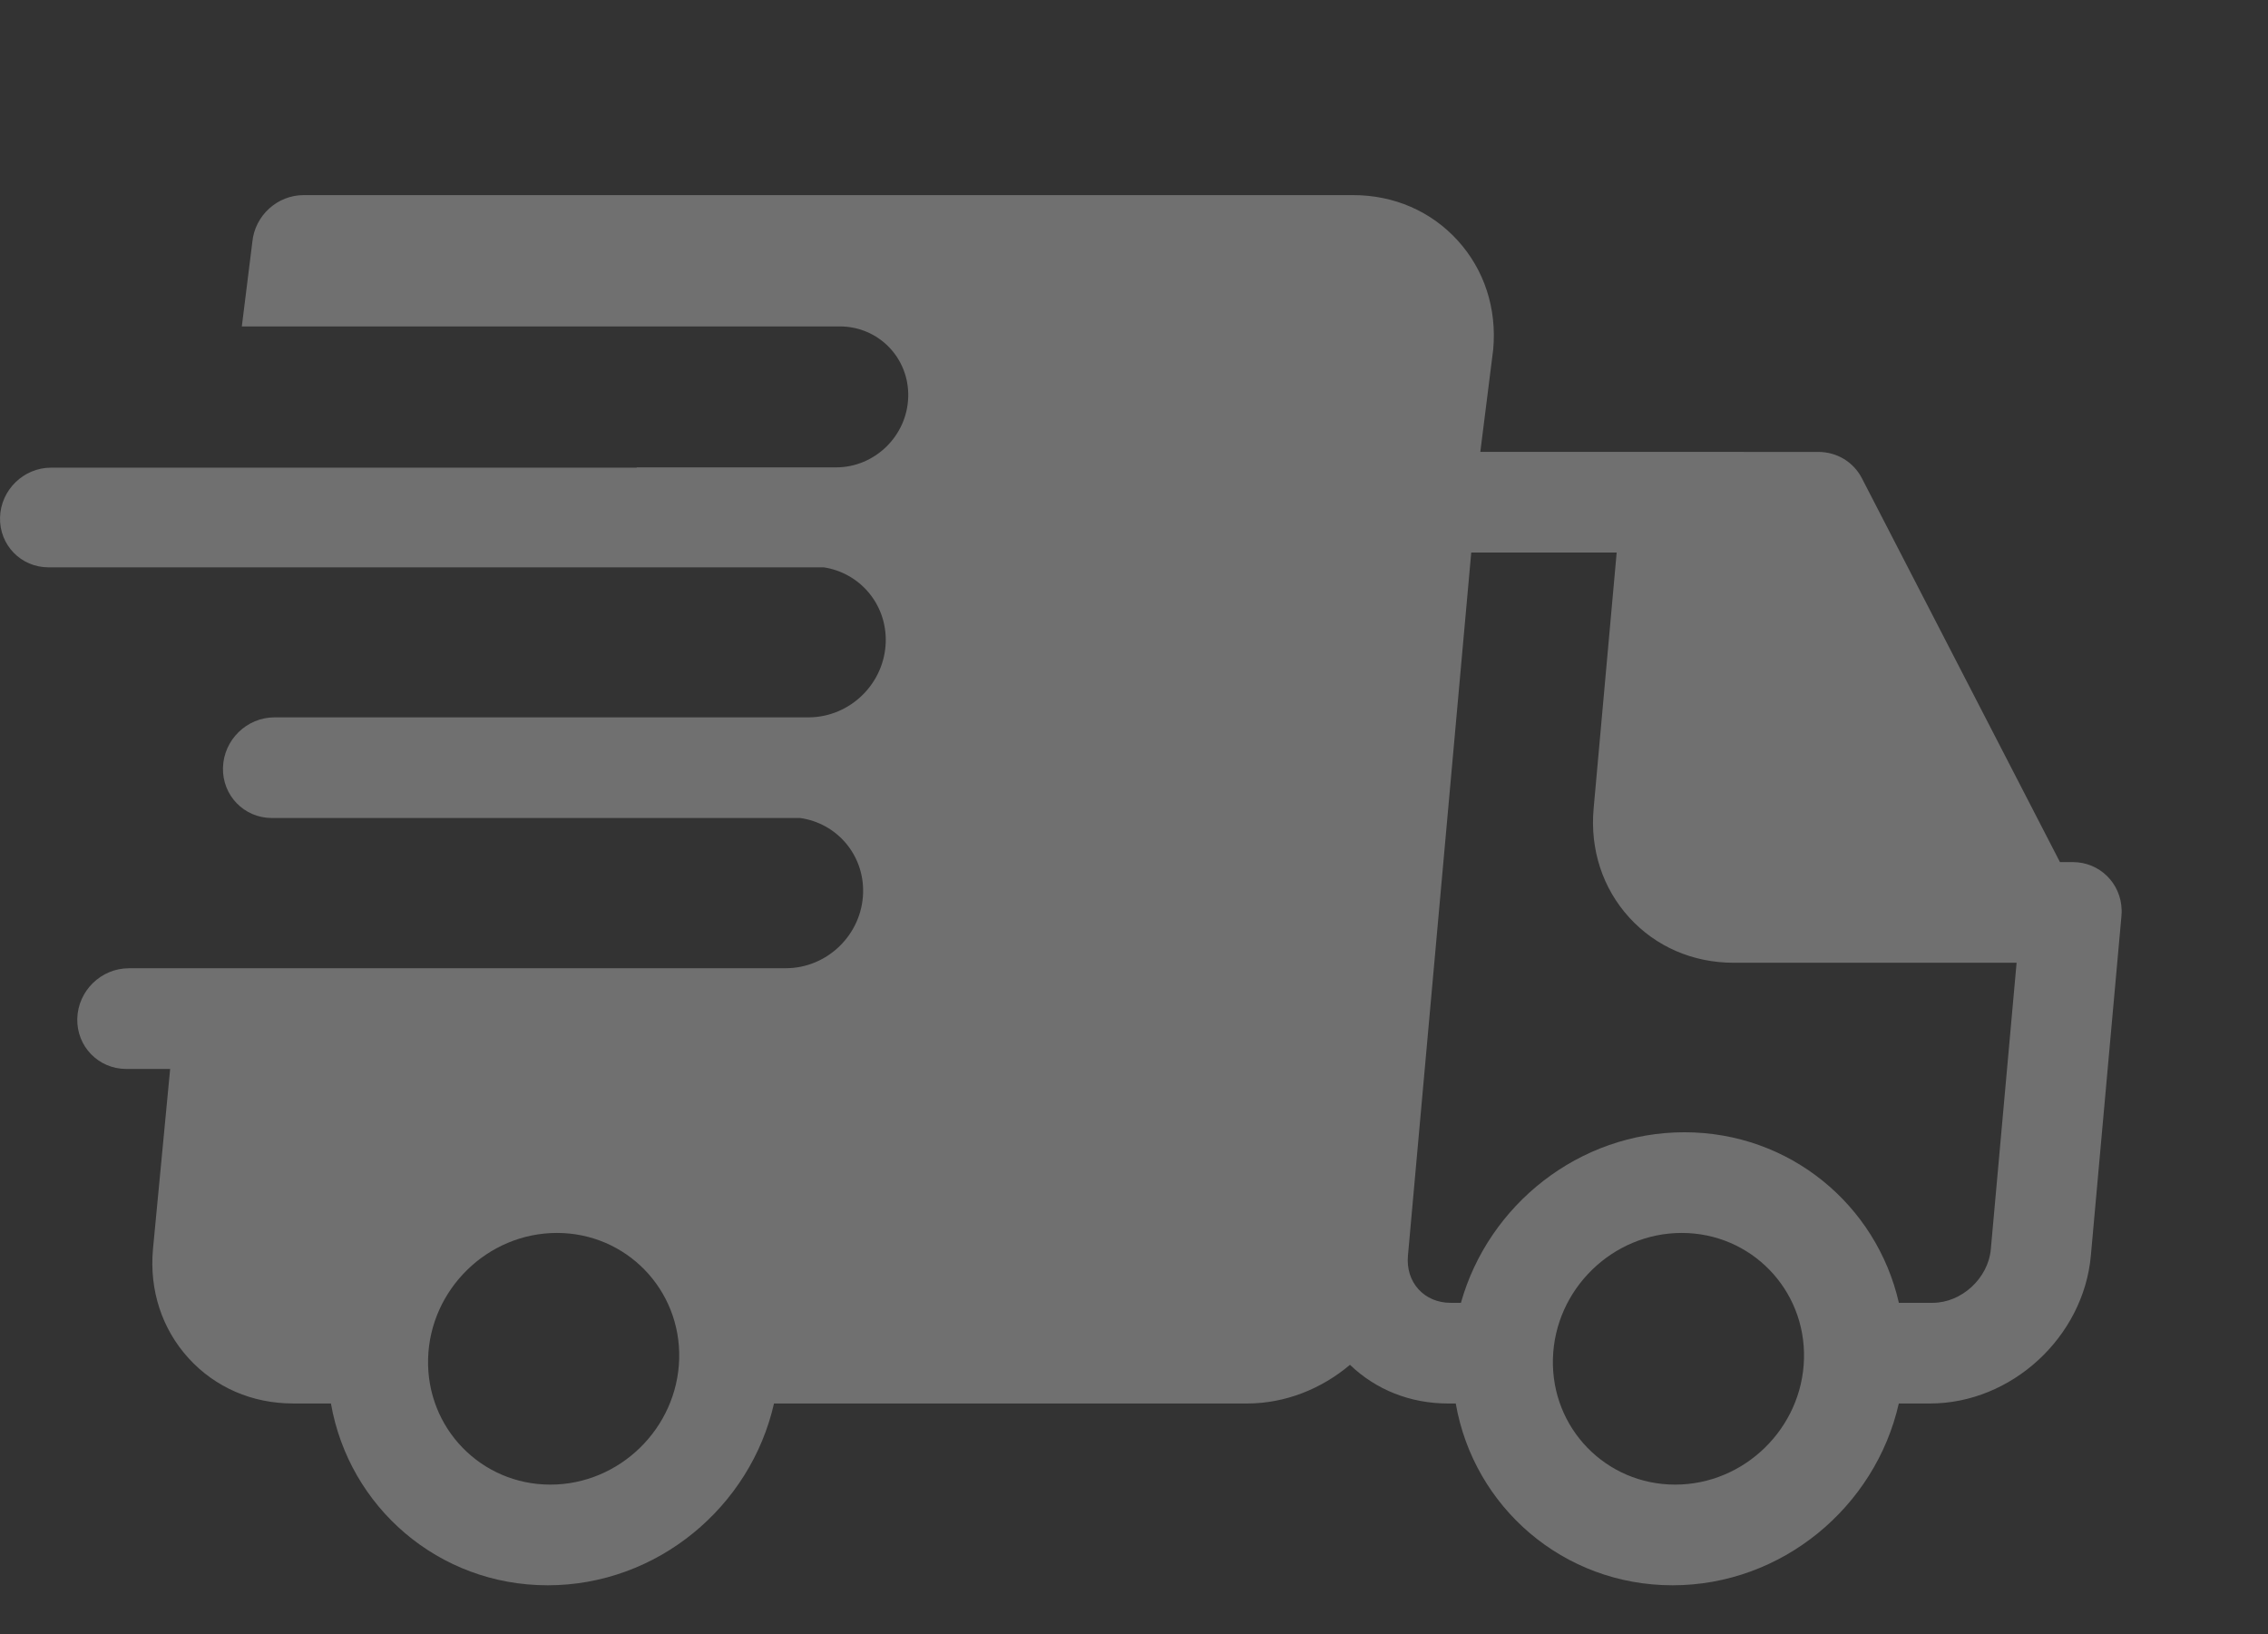 <?xml version="1.0" encoding="UTF-8"?>
<svg width="93px" height="67px" viewBox="0 0 93 67" version="1.1" xmlns="http://www.w3.org/2000/svg" xmlns:xlink="http://www.w3.org/1999/xlink">
    <rect x="0" y="0" width="93" height="67" fill="#333333" stroke="none"/>
    <title>画板备份</title>
    <g id="2.0版本" stroke="none" stroke-width="1" fill="none" fill-rule="evenodd" opacity="0.3">
        <g id="点击后状态" transform="translate(-808, -323)" fill="#FFFFFF" fill-rule="nonzero">
            <g id="飞猪有哪些服务" transform="translate(11, 40)">
                <g id="快速送达icon" transform="translate(797, 283)">
                    <path d="M86.999,37.36 C86.999,37.343 86.998,37.327 86.998,37.311 C86.974,36.218 86.098,35.347 84.995,35.347 L84.469,35.347 L76.347,19.608 C76.005,18.944 75.321,18.53 74.567,18.53 L60.701,18.527 L61.23,14.324 C61.381,12.644 60.863,11.058 59.771,9.858 C58.681,8.66 57.16,8 55.486,8 L12.452,8 C11.37,8 10.451,8.839 10.347,9.921 L9.916,13.384 L34.435,13.384 C36.027,13.384 37.284,14.678 37.242,16.273 C37.2,17.869 35.876,19.163 34.284,19.163 L26.106,19.163 C26.107,19.167 26.108,19.171 26.11,19.175 L2.093,19.175 C0.968,19.175 0.031,20.09 0.001,21.218 C-0.028,22.347 0.861,23.262 1.987,23.262 L33.782,23.262 C35.258,23.49 36.36,24.769 36.32,26.318 C36.275,28.019 34.87,29.398 33.176,29.413 L11.256,29.413 C10.119,29.413 9.173,30.337 9.143,31.477 C9.113,32.616 10.011,33.54 11.148,33.54 L32.81,33.54 C34.308,33.75 35.432,35.039 35.392,36.603 C35.347,38.313 33.928,39.699 32.222,39.699 L7.371,39.699 L7.371,39.701 L5.282,39.701 C4.145,39.701 3.199,40.625 3.169,41.765 C3.14,42.905 4.037,43.829 5.175,43.829 L6.977,43.829 L6.272,51.222 C6.121,52.901 6.639,54.487 7.731,55.688 C8.821,56.886 10.342,57.545 12.016,57.545 L13.57,57.545 C14.311,61.792 17.976,65 22.46,65 C26.943,65 30.776,61.792 31.738,57.546 L51.138,57.546 C52.707,57.546 54.192,56.944 55.356,55.96 C56.421,56.985 57.833,57.546 59.374,57.546 L59.693,57.546 C60.434,61.792 64.099,65 68.583,65 C73.066,65 76.899,61.792 77.861,57.546 L79.141,57.546 C82.477,57.546 85.436,54.827 85.736,51.486 L86.991,37.553 C86.993,37.534 86.992,37.516 86.993,37.497 C86.995,37.468 86.999,37.44 87,37.411 C87,37.394 86.999,37.377 86.999,37.36 Z M22.567,60.872 C19.729,60.872 17.48,58.558 17.554,55.713 C17.629,52.867 19.999,50.553 22.837,50.553 C25.675,50.553 27.924,52.867 27.85,55.713 C27.775,58.558 25.406,60.872 22.567,60.872 Z M68.691,60.872 C65.852,60.872 63.603,58.558 63.678,55.713 C63.752,52.867 66.122,50.553 68.96,50.553 C71.798,50.553 74.047,52.867 73.973,55.713 C73.899,58.558 71.529,60.872 68.691,60.872 Z M81.634,51.222 C81.527,52.412 80.435,53.418 79.249,53.418 L77.864,53.418 C76.947,49.403 73.387,46.425 69.068,46.425 C64.748,46.425 61.033,49.403 59.906,53.418 L59.482,53.418 C58.959,53.418 58.492,53.221 58.167,52.864 C57.839,52.504 57.685,52.015 57.733,51.486 L60.329,22.654 L66.292,22.656 L65.347,33.151 C65.196,34.831 65.714,36.417 66.805,37.617 C67.895,38.815 69.417,39.475 71.091,39.475 L82.691,39.475 L81.634,51.222 Z" id="形状"></path>
                </g>
            </g>
        </g>
    </g>
</svg>